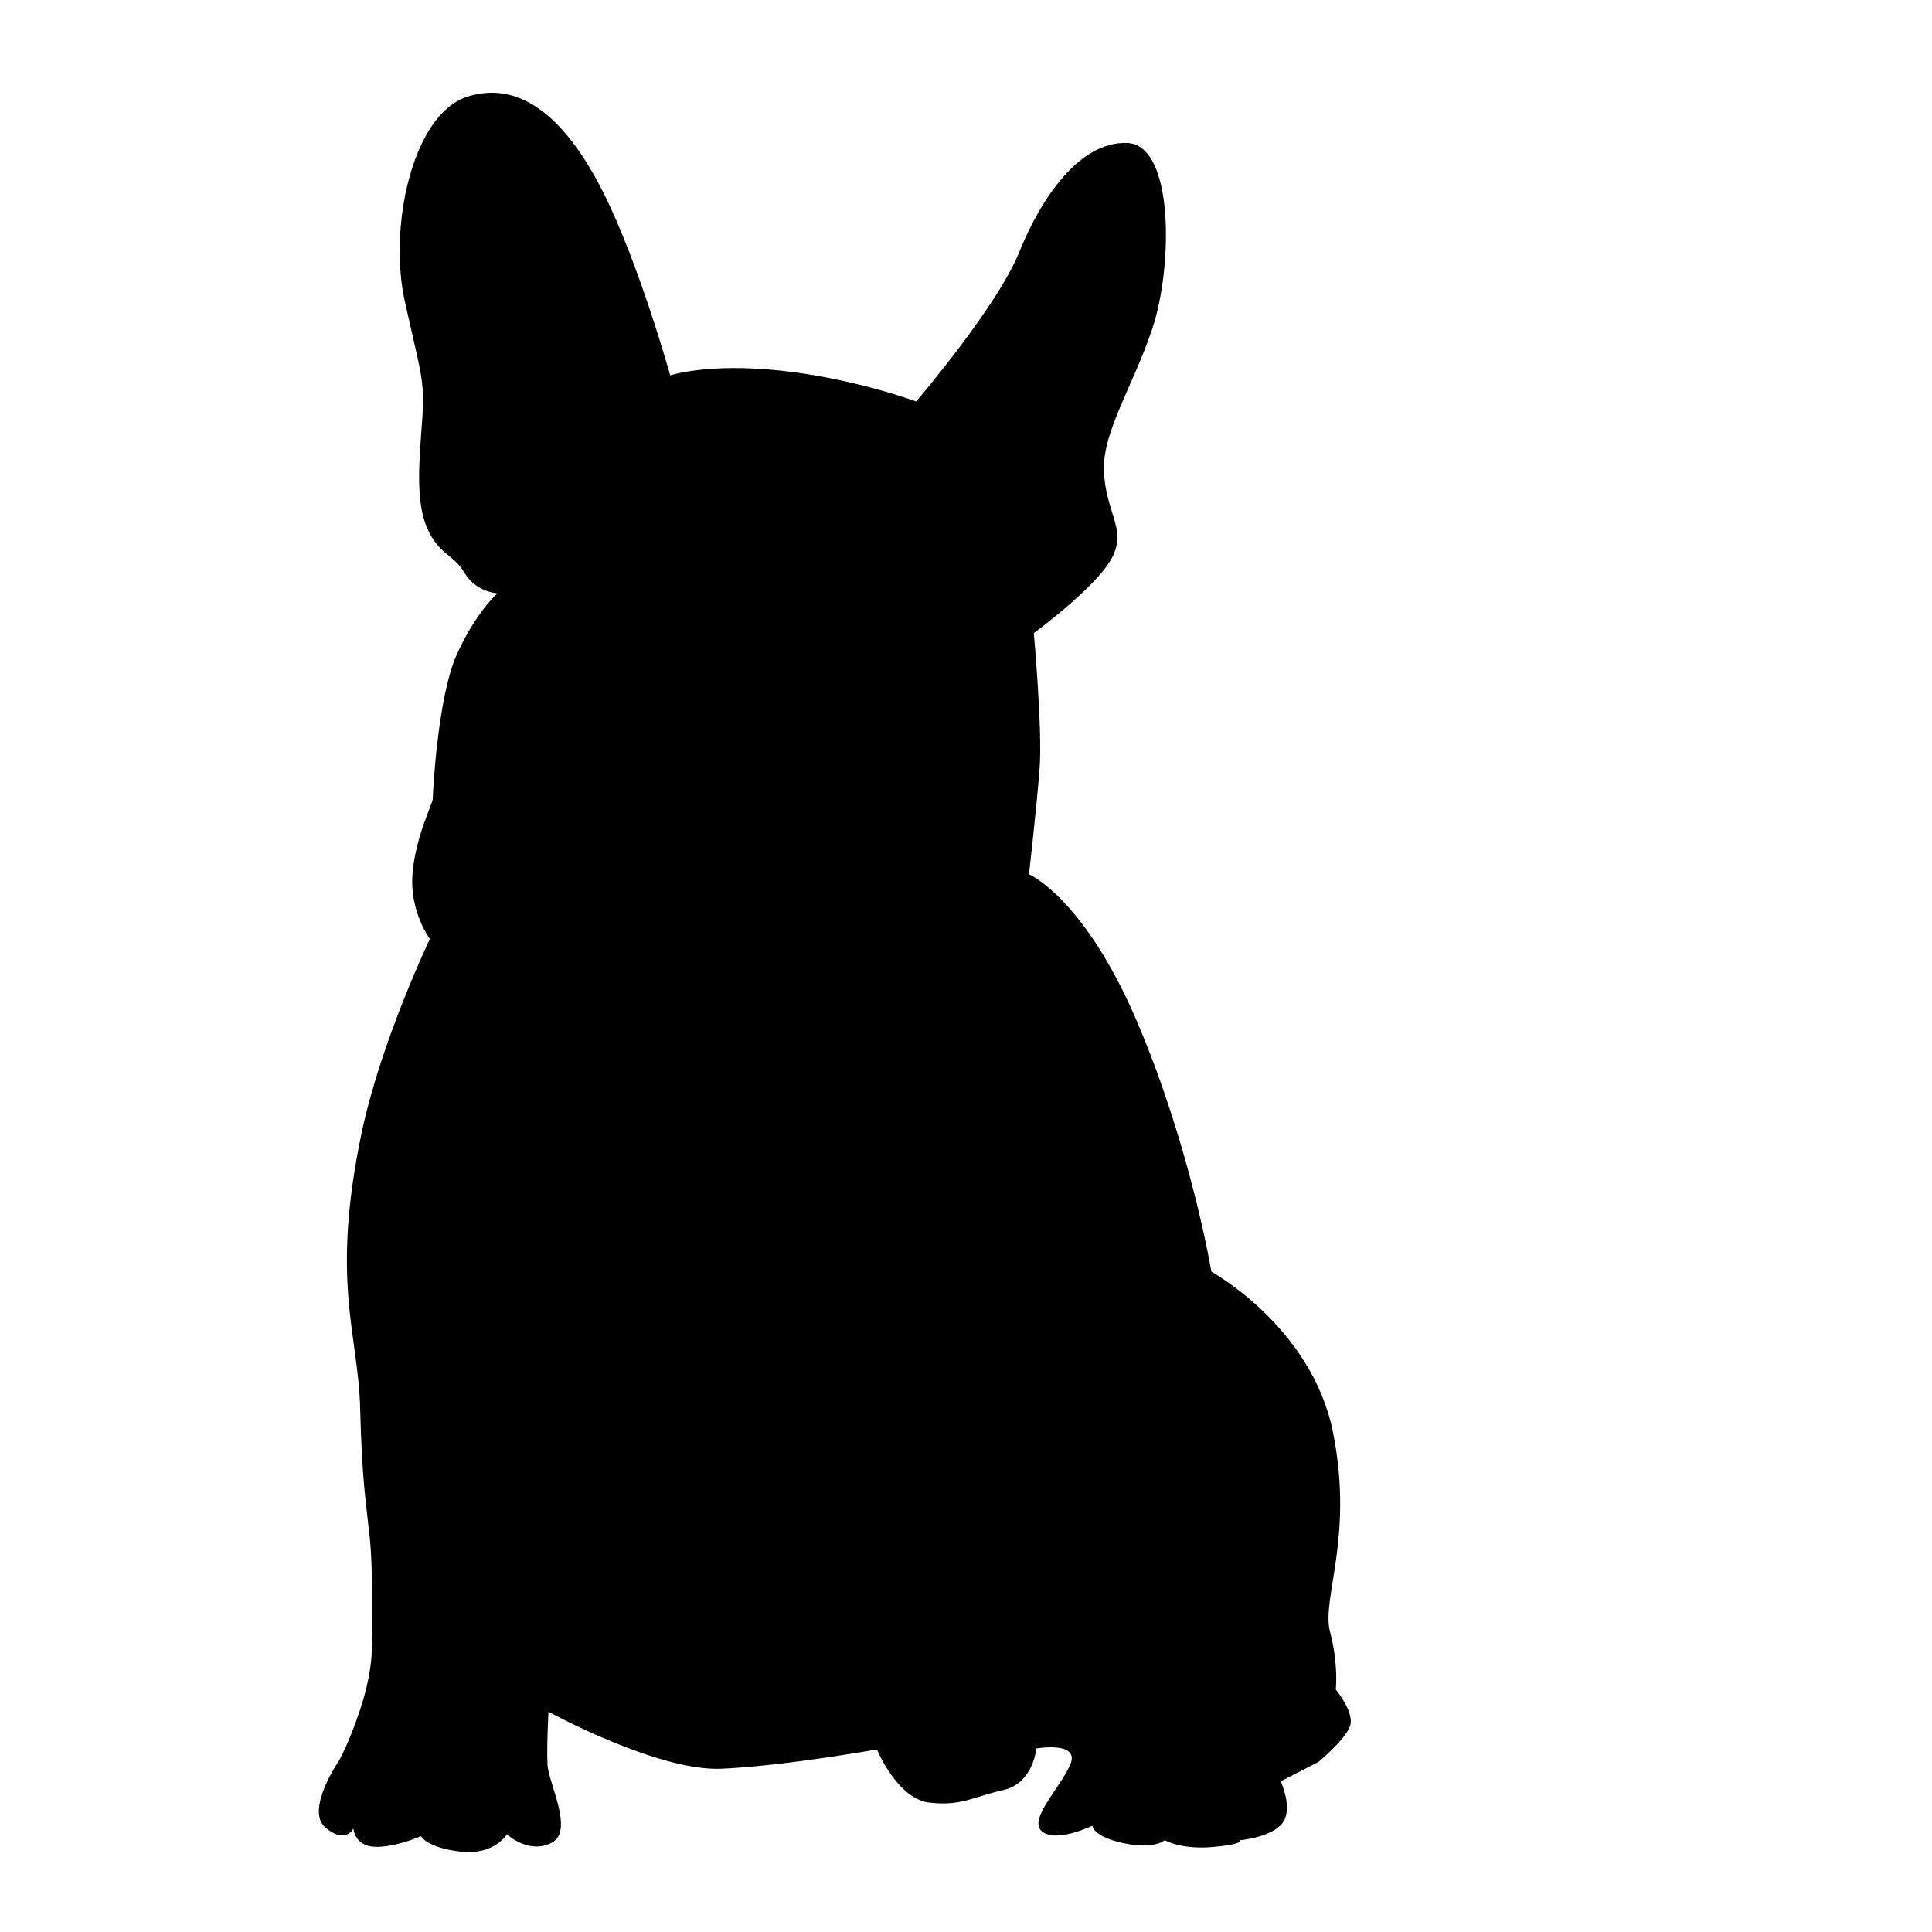 <?xml version="1.0" encoding="utf-8"?>
<!-- Generator: Adobe Illustrator 23.0.1, SVG Export Plug-In . SVG Version: 6.00 Build 0)  -->
<svg version="1.1" id="Layer_1" xmlns="http://www.w3.org/2000/svg" xmlns:xlink="http://www.w3.org/1999/xlink" x="0px" y="0px"
	 width="1000px" height="1000px" viewBox="0 0 1000 1000" style="enable-background:new 0 0 1000 1000;" xml:space="preserve">
<path d="M222.5,486c0,0-10.5-14-9-33.5s10.5-36.5,10.5-39c0-2.5,2.5-52.9,12.5-74.9c10-22,21-31.5,21-31.5s-11-0.5-17-10.5
	c-6-10-13.5-9.5-19.5-23.5c-6-14-4-34.5-2.5-55.4s-0.5-23.5-9-61.9C201,117.4,213.5,59,242,50s51.9,13,70.4,49.9
	s34.5,94.4,34.5,94.4s19-6.5,56.9-2.5c38,4,70.4,16,70.4,16s41.9-48.9,53.4-77.4c11.5-28.5,31.5-57.4,55.9-56.4s23.5,64.4,13,95.9
	c-10.5,31.5-27,54.9-25,76.4c2,21.5,12,28.5,3.5,43.4s-39.9,38-39.9,38s4.5,49.9,3,69.9c-1.5,20-5.5,54.9-5.5,54.9
	s29,12.5,56.4,77.4c27.5,64.9,38,128.3,38,128.3s51.9,28.5,62.9,82.9c11,54.4-6,86.4-1.5,103.4c4.5,17,3,30,3,30s9.5,11.5,7.5,18.5
	s-16.5,19-16.5,19l-19.5,10c0,0,6.5,14,1,21.5c-5.5,7.5-22,9-22,9s2.5,2-14,3.5c-16.5,1.5-25-3.5-25-3.5s-5.5,5-21.5,1.5
	c-16-3.5-16-9-16-9s-18.5,9-26,3c-7.5-6,9-22,14.5-34.5c5.5-12.5-17.5-8.5-17.5-8.5s-1.5,18-17,21.5c-15.5,3.5-22,8.5-38.5,6.5
	c-16.5-2-27-27.5-27-27.5s-47.4,8.5-80.4,10S283.9,886,283.9,886s-1,18-0.5,27.5c0.5,9.5,14,34.5,2,40.4c-12,6-23-4.5-23-4.5
	s-6.5,11-24,9s-20.5-8-20.5-8s-13.5,6-24,5.5c-10.5-0.5-11-9.5-11-9.5s-4,8.5-14.5-0.5c-10.5-9,7-34.5,7-34.5s5-8.5,11-26.5
	c6-18,6-30,6-30s1-39.9-1-58.9s-4-29-5-67.4s-15.5-65.4,1-143.3C197.5,538.3,222.5,486,222.5,486z"/>
</svg>
